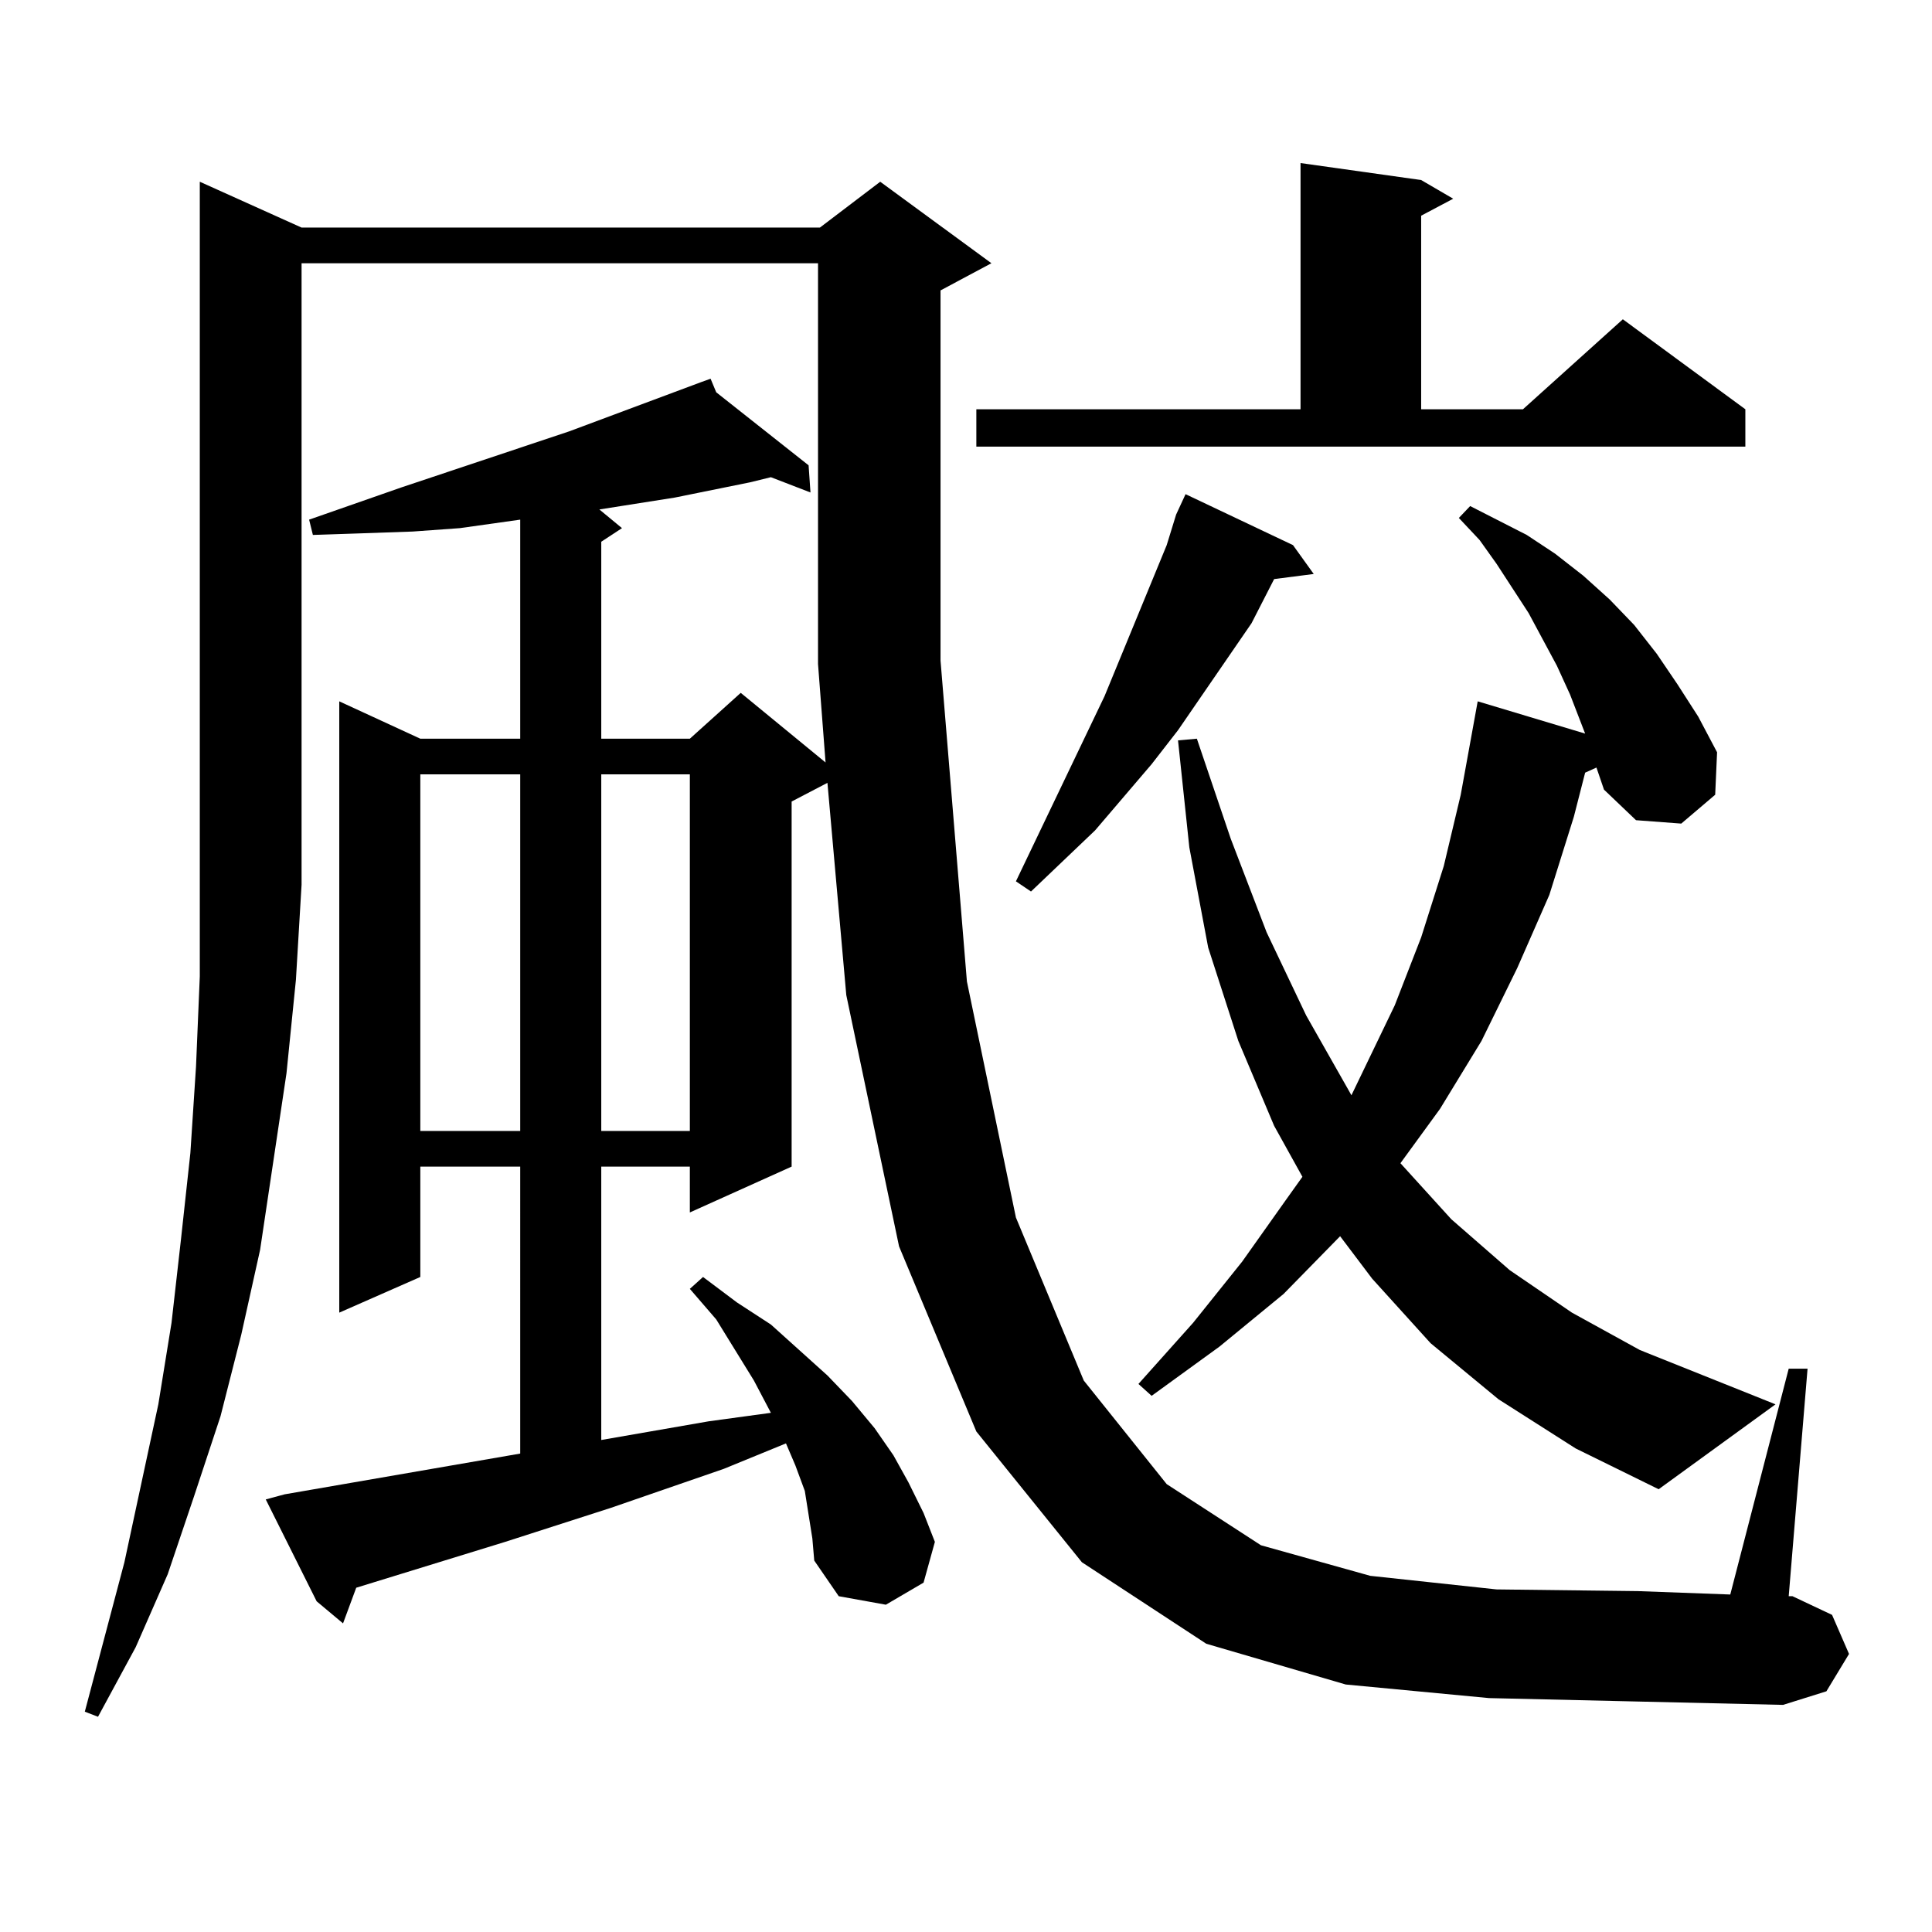 <?xml version="1.0" encoding="utf-8"?>
<!-- Generator: Adobe Illustrator 16.0.0, SVG Export Plug-In . SVG Version: 6.00 Build 0)  -->
<!DOCTYPE svg PUBLIC "-//W3C//DTD SVG 1.1//EN" "http://www.w3.org/Graphics/SVG/1.1/DTD/svg11.dtd">
<svg version="1.1" id="图层_1" xmlns="http://www.w3.org/2000/svg" xmlns:xlink="http://www.w3.org/1999/xlink" x="0px" y="0px"
	 width="1000px" height="1000px" viewBox="0 0 1000 1000" enable-background="new 0 0 1000 1000" xml:space="preserve">
<path d="M770.713,878.93l-74.145-7.031l-72.193-21.094l-64.389-42.188l-54.633-67.676l-39.999-95.801l-27.316-130.078
	l-9.756-109.863l-18.536,9.668v188.965l-52.682,23.73v-23.73h-45.853v141.504l55.608-9.668l32.194-4.395l-8.78-16.699
	l-19.512-31.641l-13.658-15.82l6.829-6.152l17.561,13.184l17.561,11.426l14.634,13.184l14.634,13.184l12.683,13.184l11.707,14.063
	l9.756,14.063l7.805,14.063l7.805,15.82l5.854,14.941l-5.854,21.094l-19.512,11.426l-24.39-4.395l-12.683-18.457l-0.976-11.426
	l-1.951-12.305l-1.951-12.305l-4.878-13.184l-4.878-11.426l-32.194,13.184l-58.535,20.215l-54.633,17.578l-77.071,23.73
	l-6.829,18.457l-13.658-11.426l-26.341-52.734l9.756-2.637l121.948-21.094V603.832h-51.706v57.129l-41.95,18.457V363.012
	l41.95,19.336h51.706V268.969l-31.219,4.395l-24.39,1.758L188.289,276l-26.341,0.879l-1.951-7.91L207.8,252.27l86.827-29.004
	l68.291-25.488l4.878-1.758l2.927,7.031l47.804,37.793l0.976,14.063l-20.487-7.91l-10.731,2.637l-39.023,7.91l-39.023,6.152
	l11.707,9.668l-10.731,7.031v101.953h45.853l26.341-23.73l43.901,36.035l-3.902-50.977V136.254H156.094v321.68l-2.927,49.219
	l-4.878,48.34l-6.829,45.703l-6.829,45.703l-9.756,43.945l-10.731,42.188l-13.658,41.309l-13.658,40.43l-16.585,37.793
	l-19.512,36.035l-6.829-2.637l20.487-77.344l17.561-81.738l6.829-42.188l4.878-43.066l4.878-44.824l2.927-44.824l1.951-46.582
	v-48.34V94.066l52.682,23.73H424.38l31.219-23.73l57.56,42.188l-26.341,14.063v191.602l13.658,166.113l25.365,122.168l35.121,84.375
	l42.926,53.613l48.779,31.641l56.584,15.82l65.364,7.031l73.169,0.879l47.804,1.758l30.243-116.895h9.756l-9.756,117.773h1.951
	l20.487,9.668l8.78,20.215l-11.707,19.336l-22.438,7.031l-76.096-1.758L770.713,878.93z M217.556,400.805v184.57h51.706v-184.57
	H217.556z M311.212,400.805v184.57h45.853v-184.57H311.212z M735.592,93.188l16.585,9.668l-16.585,8.789V211.84h52.682
	l51.706-46.582l63.413,46.582v19.336H505.354V211.84h167.801V84.398L735.592,93.188z M669.252,282.152l10.731,14.941l-20.487,2.637
	l-11.707,22.852l-38.048,55.371l-13.658,17.578l-29.268,34.277l-33.17,31.641l-7.805-5.273l45.853-95.801l32.194-78.223l4.878-15.82
	l4.878-10.547L669.252,282.152z M820.468,399.926l-5.854,22.852l-12.683,40.43L785.347,501l-18.536,37.793l-21.463,35.156
	l-20.487,28.125l26.341,29.004l30.243,26.367l32.194,21.973l35.121,19.336l70.242,28.125l-60.486,43.945L815.59,749.73
	l-39.999-25.488l-35.121-29.004l-30.243-33.398l-16.585-21.973l-29.268,29.883l-33.17,27.246l-35.121,25.488l-6.829-6.152
	l28.292-31.641l25.365-31.641l22.438-31.641l8.78-12.305l-14.634-26.367l-18.536-43.945l-15.609-48.34l-9.756-51.855l-5.854-55.371
	l9.756-0.879l17.561,51.855l18.536,48.34l20.487,43.066l22.438,39.551l0.976,1.758l22.438-46.582l13.658-35.156l11.707-36.914
	l8.78-36.914l8.78-48.34l55.608,16.699l-7.805-20.215l-6.829-14.941l-14.634-27.246l-16.585-25.488l-8.78-12.305l-10.731-11.426
	l5.854-6.152l29.268,14.941l14.634,9.668l14.634,11.426l13.658,12.305l12.683,13.184l11.707,14.941l10.731,15.82l10.731,16.699
	l9.756,18.457l-0.976,21.973l-17.561,14.941l-23.414-1.758l-16.585-15.82l-3.902-11.426L820.468,399.926z"/>
</svg>
